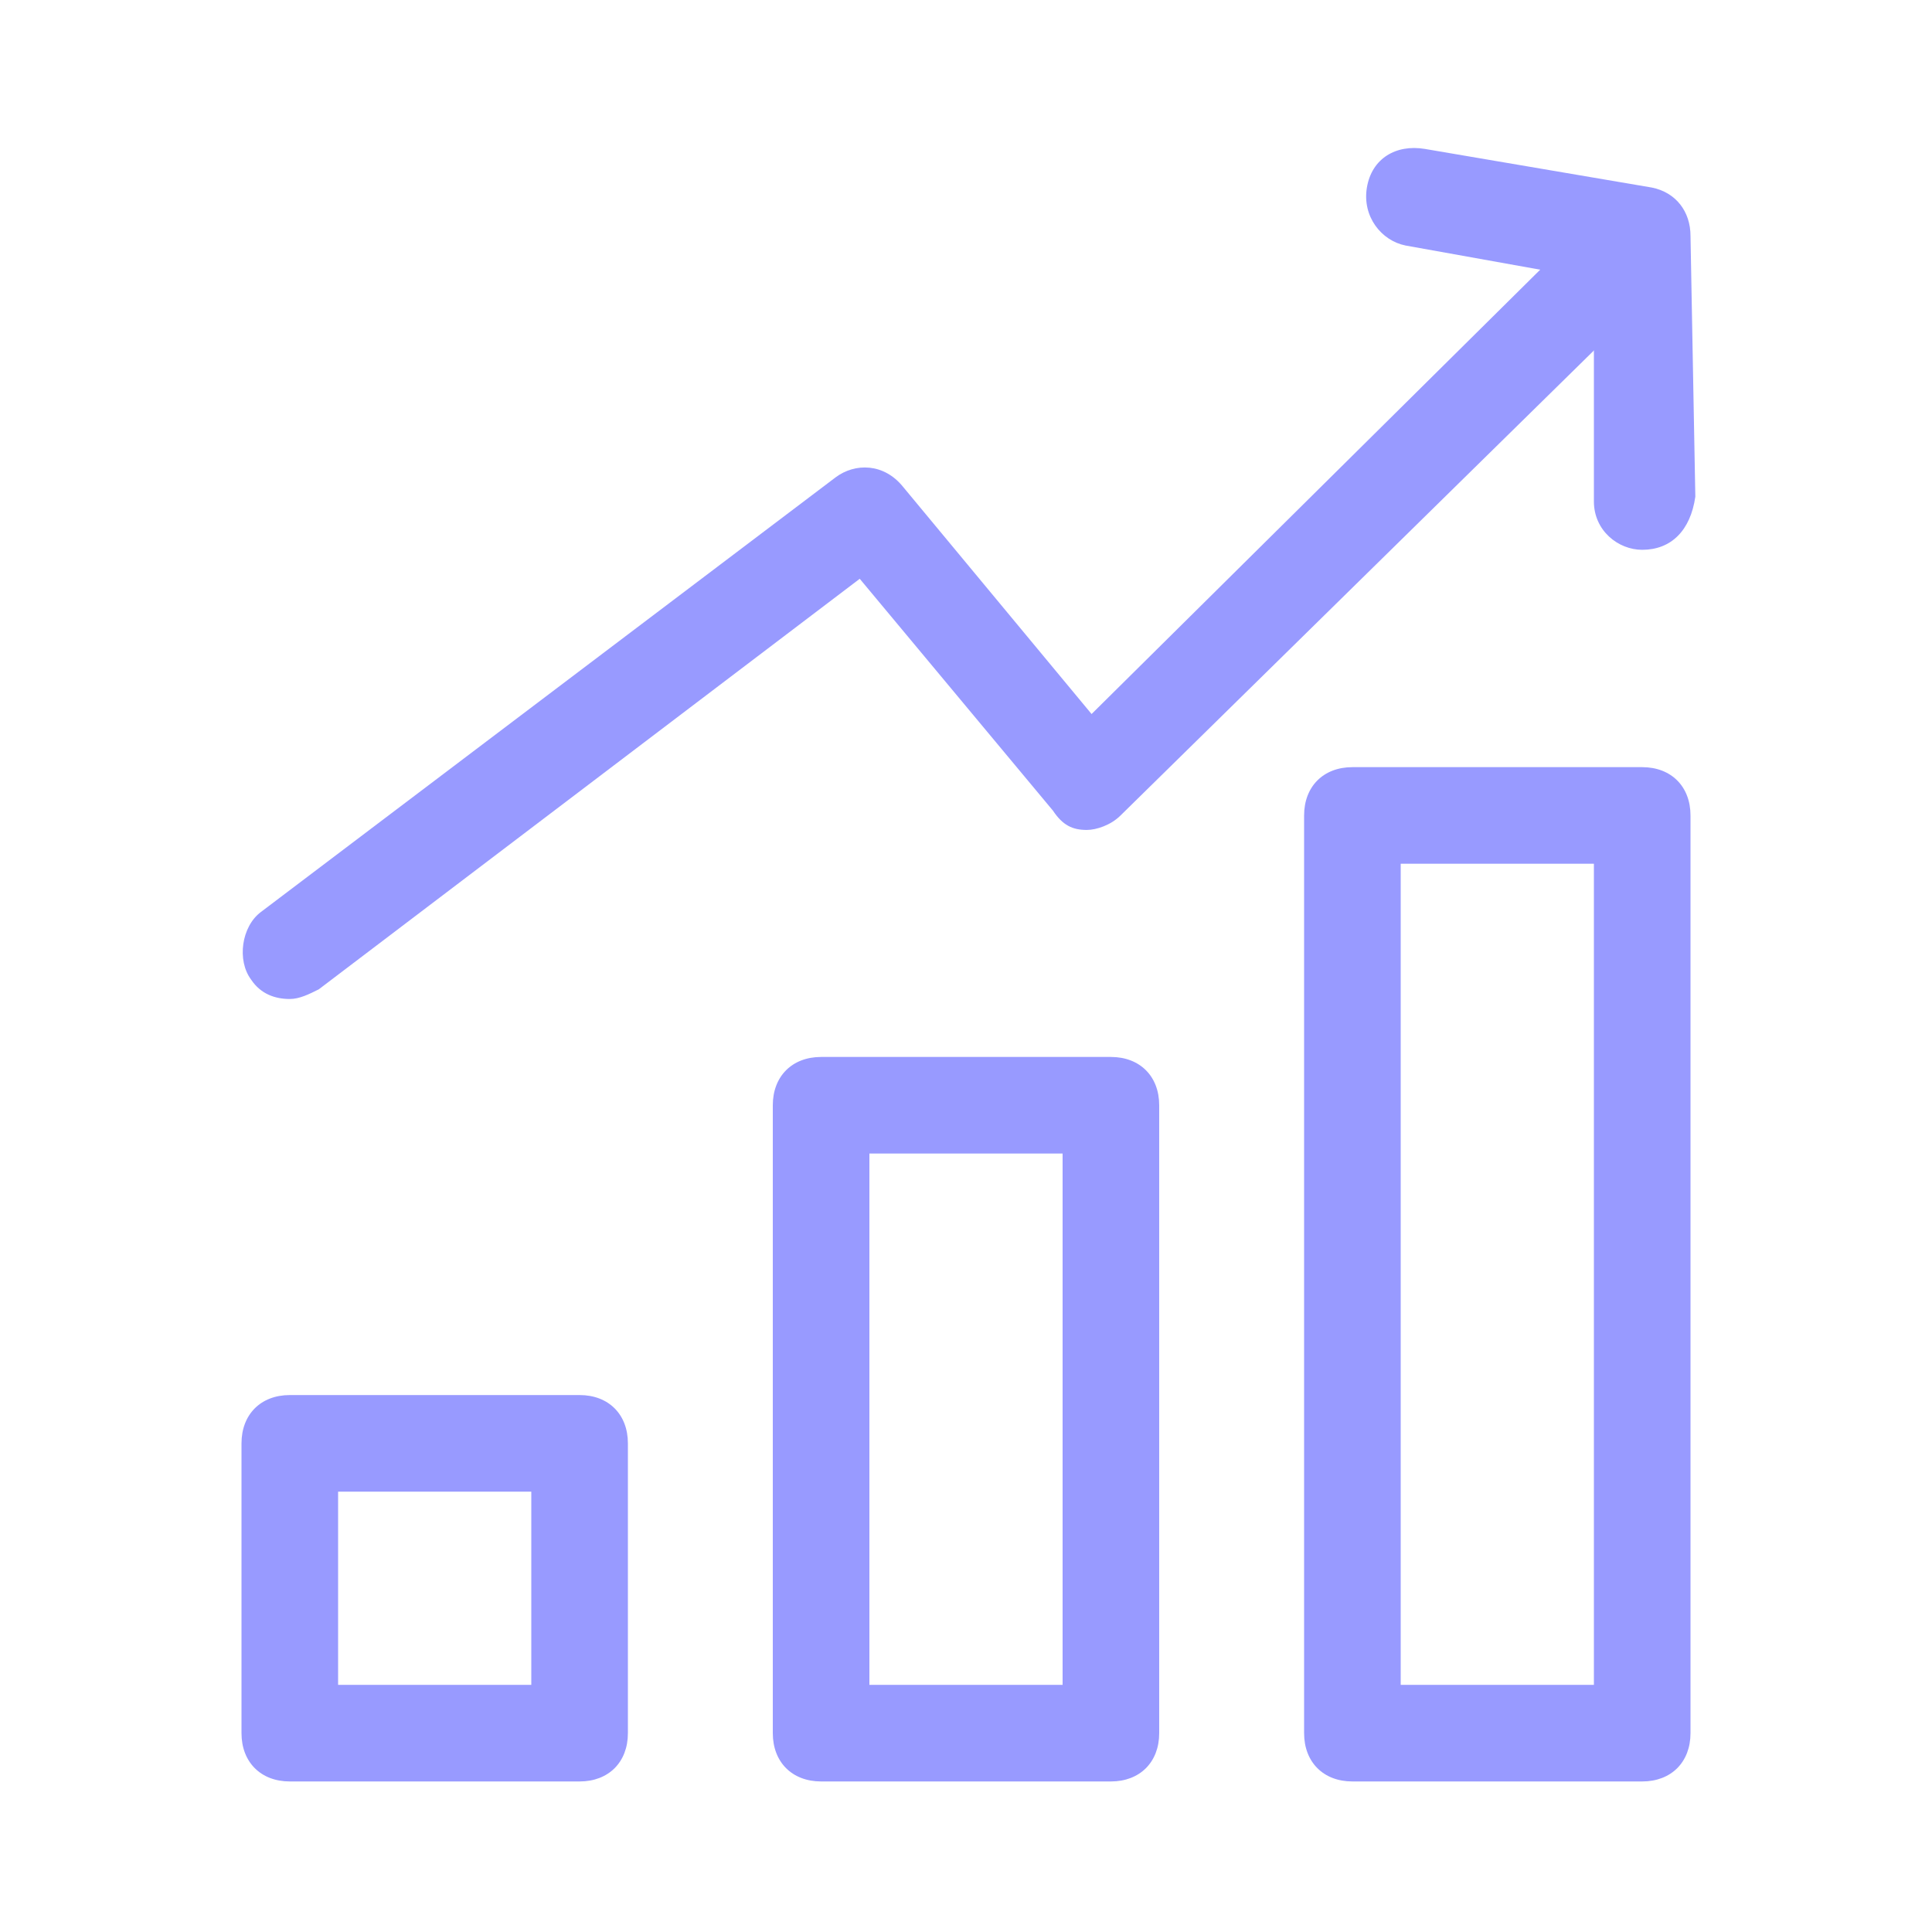 <svg width="64" height="64" viewBox="0 0 64 64" fill="none" xmlns="http://www.w3.org/2000/svg">
<g clip-path="url(#clip0_3245_168)">
<path d="M19.2 59.013H9.6C8.64 59.013 8 58.373 8 57.413V47.813C8 46.853 8.64 46.213 9.6 46.213H19.2C20.16 46.213 20.8 46.853 20.8 47.813V57.413C20.8 58.373 20.16 59.013 19.2 59.013ZM11.2 55.813H17.6V49.413H11.2V55.813Z" fill="#989AFF"/>
<path d="M36.8 59.013H27.2C26.24 59.013 25.6 58.373 25.6 57.413V36.613C25.6 35.653 26.24 35.013 27.2 35.013H36.8C37.76 35.013 38.4 35.653 38.4 36.613V57.413C38.4 58.373 37.76 59.013 36.8 59.013ZM28.8 55.813H35.2V38.213H28.8V55.813Z" fill="#989AFF"/>
<path d="M54.4 59.013H44.8C43.84 59.013 43.2 58.373 43.2 57.413V27.013C43.2 26.053 43.84 25.413 44.8 25.413H54.4C55.36 25.413 56 26.053 56 27.013V57.413C56 58.373 55.36 59.013 54.4 59.013ZM46.4 55.813H52.8V28.613H46.4V55.813Z" fill="#989AFF"/>
<path d="M9.6 33.093C9.12 33.093 8.64 32.933 8.32 32.453C7.84 31.813 8 30.693 8.64 30.213L27.68 15.813C28.32 15.333 29.28 15.333 29.92 16.133L36.16 23.653L52.96 7.013C53.6 6.373 54.56 6.373 55.2 7.013C55.84 7.653 55.84 8.613 55.2 9.253L37.12 27.013C36.8 27.333 36.32 27.493 36 27.493C35.52 27.493 35.2 27.333 34.88 26.853L28.48 19.173L10.56 32.773C10.24 32.933 9.92 33.093 9.6 33.093Z" fill="#989AFF"/>
<path d="M54.4 18.213C53.6 18.213 52.8 17.573 52.8 16.613V9.253L46.56 8.133C45.76 7.973 45.12 7.173 45.28 6.213C45.44 5.253 46.24 4.773 47.2 4.933L54.72 6.213C55.52 6.373 56 7.013 56 7.813L56.16 16.453C56 17.573 55.36 18.213 54.4 18.213Z" fill="#989AFF"/>
</g>
<defs>
<clipPath id="clip0_3245_168">
<rect width="64" height="64" fill="white"/>
</clipPath>
</defs>
</svg>
